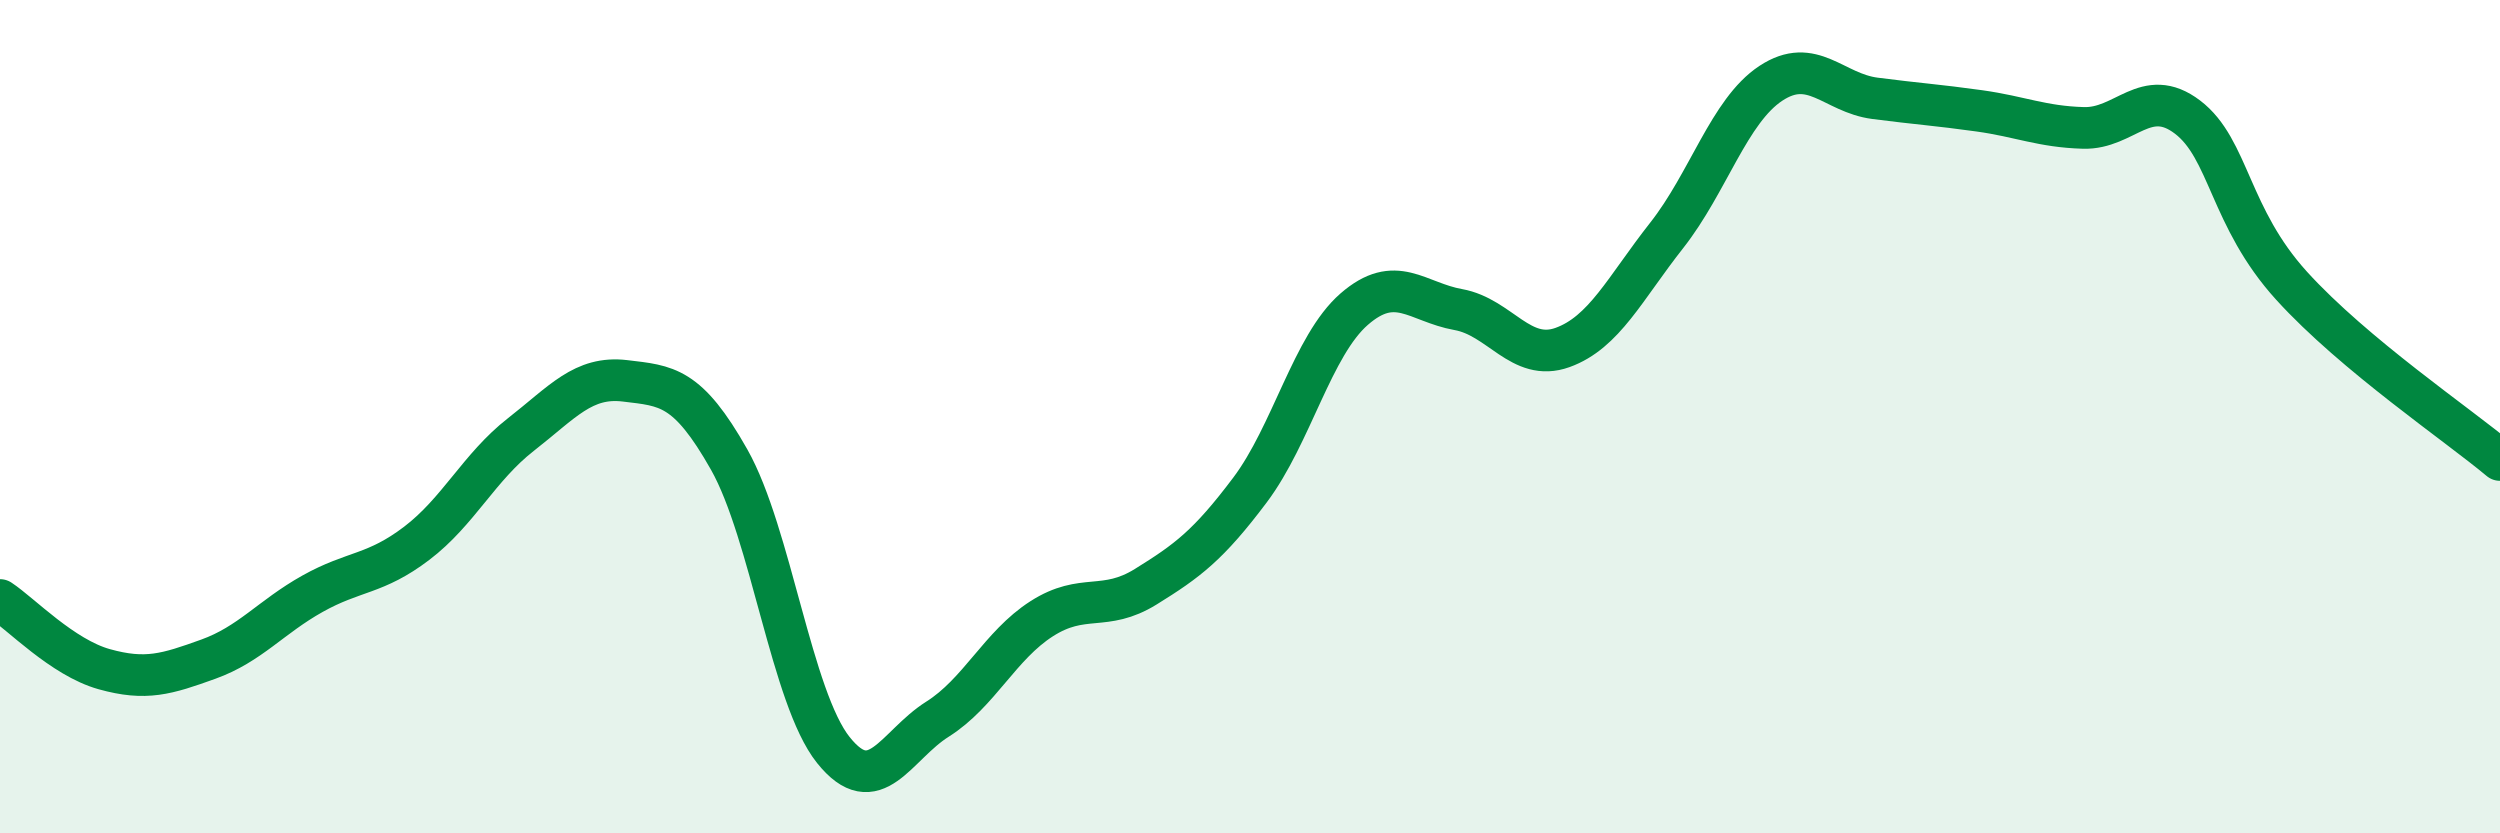 
    <svg width="60" height="20" viewBox="0 0 60 20" xmlns="http://www.w3.org/2000/svg">
      <path
        d="M 0,14.4 C 0.5,14.73 1.5,15.78 2.5,16.06 C 3.5,16.34 4,16.18 5,15.82 C 6,15.46 6.5,14.81 7.5,14.25 C 8.5,13.69 9,13.8 10,13.04 C 11,12.28 11.5,11.21 12.5,10.43 C 13.5,9.65 14,9.02 15,9.14 C 16,9.26 16.5,9.26 17.5,11.03 C 18.5,12.8 19,16.75 20,18 C 21,19.25 21.5,17.89 22.5,17.26 C 23.5,16.63 24,15.49 25,14.85 C 26,14.21 26.5,14.7 27.5,14.08 C 28.5,13.46 29,13.09 30,11.76 C 31,10.43 31.5,8.29 32.5,7.42 C 33.5,6.55 34,7.25 35,7.43 C 36,7.61 36.5,8.7 37.5,8.34 C 38.5,7.98 39,6.92 40,5.65 C 41,4.38 41.5,2.66 42.5,2 C 43.5,1.34 44,2.23 45,2.36 C 46,2.49 46.5,2.52 47.5,2.66 C 48.5,2.8 49,3.04 50,3.07 C 51,3.1 51.5,2.05 52.5,2.81 C 53.5,3.57 53.5,5.21 55,6.86 C 56.5,8.51 59,10.2 60,11.04L60 20L0 20Z"
        fill="#008740"
        opacity="0.1"
        stroke-linecap="round"
        stroke-linejoin="round"
      />
      <path
        d="M 0,14.4 C 0.5,14.73 1.5,15.78 2.5,16.06 C 3.5,16.34 4,16.18 5,15.82 C 6,15.46 6.5,14.81 7.5,14.25 C 8.5,13.69 9,13.8 10,13.04 C 11,12.28 11.5,11.21 12.5,10.43 C 13.5,9.65 14,9.02 15,9.14 C 16,9.26 16.5,9.26 17.5,11.03 C 18.5,12.8 19,16.75 20,18 C 21,19.25 21.5,17.89 22.5,17.26 C 23.5,16.63 24,15.49 25,14.85 C 26,14.21 26.5,14.7 27.5,14.08 C 28.5,13.46 29,13.09 30,11.76 C 31,10.43 31.5,8.29 32.5,7.42 C 33.5,6.55 34,7.25 35,7.43 C 36,7.61 36.5,8.7 37.5,8.34 C 38.5,7.98 39,6.92 40,5.65 C 41,4.38 41.5,2.66 42.5,2 C 43.5,1.34 44,2.23 45,2.36 C 46,2.49 46.5,2.52 47.5,2.66 C 48.5,2.8 49,3.04 50,3.07 C 51,3.1 51.5,2.05 52.5,2.81 C 53.5,3.57 53.5,5.21 55,6.86 C 56.5,8.51 59,10.2 60,11.04"
        stroke="#008740"
        stroke-width="1"
        fill="none"
        stroke-linecap="round"
        stroke-linejoin="round"
      />
    </svg>
  